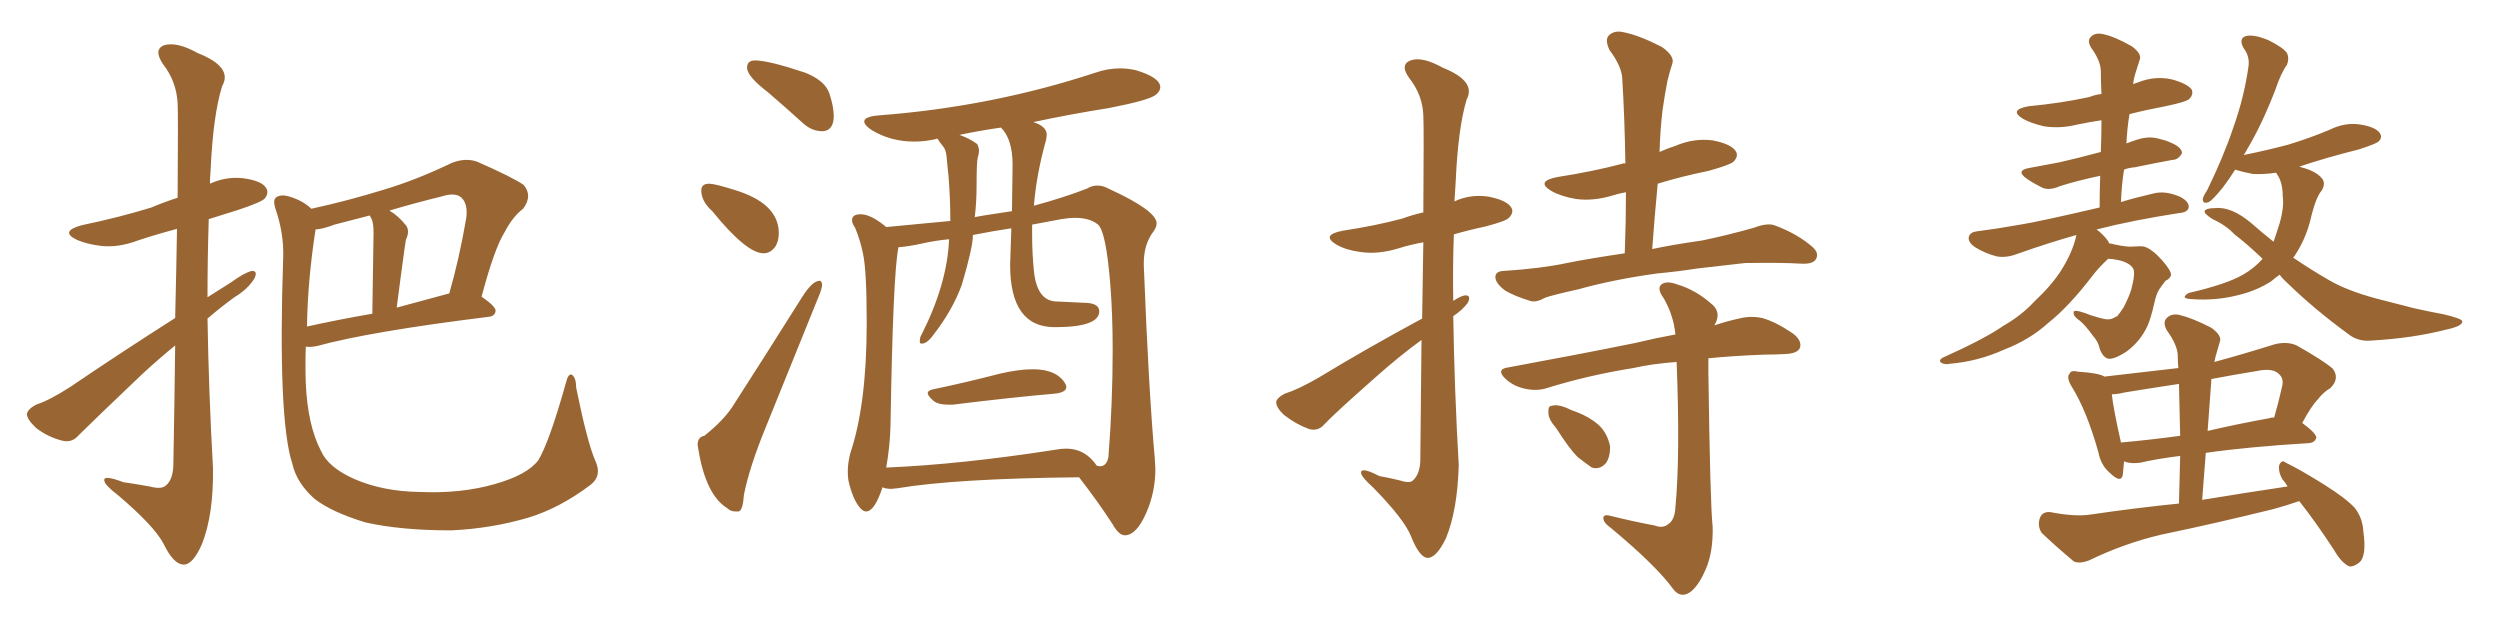<svg xmlns="http://www.w3.org/2000/svg" xmlns:xlink="http://www.w3.org/1999/xlink" width="600" height="150"><path fill="#996633" padding="10" d="M42.04 76.32L42.04 76.32Q42.33 64.16 42.48 54.93L42.48 54.93Q37.50 56.25 33.11 57.71L33.11 57.71Q28.42 59.47 24.32 59.03L24.32 59.03Q20.80 58.59 18.46 57.57L18.46 57.57Q14.21 55.52 19.63 54.05L19.63 54.05Q28.71 52.15 36.33 49.80L36.33 49.80Q39.40 48.49 42.63 47.46L42.63 47.46Q42.77 27.10 42.63 24.76L42.63 24.76Q42.33 19.48 39.11 15.38L39.11 15.38Q36.77 11.87 39.40 10.84L39.40 10.84Q42.48 9.96 47.46 12.74L47.46 12.74Q55.96 16.11 53.32 20.65L53.32 20.65Q51.12 27.69 50.54 41.02L50.54 41.02Q50.39 42.63 50.39 44.09L50.39 44.09Q54.20 42.33 58.30 42.77L58.30 42.77Q62.84 43.36 63.87 45.12L63.87 45.12Q64.60 46.29 63.57 47.61L63.57 47.61Q62.84 48.49 57.13 50.39L57.13 50.39Q53.32 51.56 50.10 52.59L50.10 52.59Q49.80 61.96 49.80 71.34L49.80 71.34Q52.59 69.58 55.37 67.82L55.37 67.82Q58.59 65.48 60.35 65.04L60.35 65.04Q61.96 64.89 61.08 66.80L61.08 66.80Q59.47 69.43 56.25 71.34L56.25 71.34Q53.03 73.68 49.80 76.46L49.80 76.46Q50.10 94.34 51.12 112.35L51.12 112.35Q51.27 123.49 48.49 130.52L48.49 130.52Q46.29 135.64 43.95 135.50L43.95 135.50Q41.60 135.35 39.26 130.52L39.26 130.52Q37.06 126.27 28.27 118.80L28.27 118.80Q25.20 116.46 25.05 115.43L25.05 115.43Q24.61 113.82 29.59 115.72L29.59 115.72Q32.67 116.16 35.89 116.75L35.89 116.75Q38.67 117.48 39.70 116.60L39.70 116.60Q41.46 115.28 41.60 111.77L41.60 111.77Q41.89 95.80 42.04 82.91L42.04 82.91Q38.09 86.13 34.13 89.79L34.13 89.79Q22.12 101.22 18.90 104.44L18.90 104.44Q17.29 106.35 14.94 105.76L14.94 105.76Q11.43 104.88 8.64 102.69L8.64 102.69Q6.45 100.63 6.45 99.32L6.45 99.32Q6.74 98.14 8.64 97.12L8.64 97.12Q11.87 96.09 16.85 92.87L16.85 92.87Q28.71 84.81 42.04 76.32ZM142.82 110.45L142.82 110.45Q144.58 114.11 141.80 116.31L141.80 116.31Q134.47 121.88 126.86 124.22L126.86 124.22Q117.92 126.86 108.25 127.29L108.25 127.29Q96.24 127.29 87.74 125.39L87.74 125.39Q79.54 122.90 75.44 119.68L75.44 119.68Q71.19 115.87 70.17 111.33L70.17 111.33Q66.65 100.63 67.97 61.52L67.97 61.52Q68.12 56.10 66.21 50.39L66.21 50.39Q65.33 47.90 66.36 47.31L66.36 47.31Q67.53 46.58 69.43 47.17L69.43 47.17Q72.80 48.19 74.71 50.10L74.71 50.10Q83.50 48.19 91.99 45.56L91.99 45.56Q99.90 43.21 108.40 39.11L108.40 39.11Q111.77 37.79 114.55 38.82L114.55 38.82Q122.90 42.48 125.68 44.38L125.68 44.38Q127.88 47.02 125.54 50.10L125.54 50.10Q123.05 52.00 121.14 55.66L121.14 55.66Q118.65 59.62 115.58 71.19L115.58 71.19Q118.95 73.54 118.95 74.56L118.95 74.56Q118.80 75.88 117.33 76.03L117.33 76.03Q88.92 79.54 76.03 83.06L76.03 83.06Q74.41 83.35 73.39 83.20L73.39 83.20Q73.24 87.89 73.39 91.99L73.39 91.99Q73.83 102.10 77.05 108.25L77.05 108.25Q78.81 112.21 85.11 114.99L85.11 114.99Q91.85 117.92 100.63 118.07L100.63 118.07Q110.74 118.51 118.80 116.16L118.80 116.16Q126.56 113.96 129.20 110.45L129.20 110.45Q131.84 106.05 135.79 91.99L135.79 91.99Q136.38 89.50 137.26 89.94L137.26 89.94Q138.28 90.67 138.28 93.02L138.28 93.02Q140.92 106.05 142.82 110.45ZM75.73 55.08L75.73 55.08Q73.83 67.38 73.68 78.37L73.68 78.37Q80.86 76.76 89.36 75.29L89.36 75.29Q89.65 57.71 89.65 55.81L89.65 55.81Q89.65 53.61 89.21 52.59L89.21 52.59Q88.92 52.15 88.77 51.71L88.77 51.71Q84.38 52.88 80.27 53.91L80.27 53.91Q77.64 54.93 75.73 55.08ZM107.67 70.46L107.67 70.46L107.67 70.46Q107.67 70.46 107.81 70.46L107.81 70.46Q110.16 62.40 111.91 52.29L111.91 52.29Q112.35 48.78 110.60 47.31L110.60 47.31Q109.13 46.14 105.91 47.17L105.91 47.17Q99.32 48.78 93.46 50.54L93.46 50.54Q95.51 51.71 97.41 54.05L97.41 54.05Q98.44 55.37 97.41 57.57L97.41 57.57Q97.27 58.45 97.12 59.47L97.12 59.47Q96.24 65.77 95.21 73.83L95.21 73.83Q101.07 72.22 107.67 70.46ZM197.31 31.49L197.61 31.49Q200.10 31.20 200.10 27.83L200.10 27.83Q200.10 25.63 199.07 22.49Q198.05 19.34 193.21 17.43L193.21 17.43Q184.42 14.50 181.20 14.50L181.20 14.50Q179.30 14.50 179.30 16.26L179.30 16.26Q179.30 18.31 184.28 22.12L184.28 22.12Q188.38 25.63 192.92 29.74L192.92 29.74Q194.97 31.49 197.31 31.49L197.31 31.49ZM183.25 60.79L183.25 60.79Q185.01 60.79 186.18 59.03L186.18 59.03Q186.91 57.71 186.91 55.96L186.91 55.96Q186.91 48.78 176.22 45.56L176.22 45.56Q171.53 44.09 170.21 44.09L170.21 44.09Q168.31 44.09 168.31 45.70L168.31 45.70Q168.31 48.34 170.95 50.68L170.95 50.68Q179.15 60.79 183.25 60.79ZM176.51 122.75L177.25 122.75Q178.27 122.61 178.56 118.65L178.56 118.65Q179.88 112.06 183.84 102.39L183.84 102.39L196.29 71.63Q197.31 69.29 197.31 68.26L197.31 68.26Q197.17 67.38 196.73 67.38L196.73 67.38Q194.97 67.38 192.48 71.34L192.48 71.34Q183.54 85.55 175.63 97.85L175.63 97.85Q173.44 101.07 169.04 104.59L169.04 104.59Q167.43 104.88 167.43 106.79L167.43 106.79L167.58 107.67Q169.34 118.80 174.61 122.02L174.61 122.02Q175.34 122.75 176.51 122.75L176.51 122.75ZM227.49 97.12L228.66 97.12Q242.87 95.36 253.13 94.48L253.13 94.48Q255.91 94.19 255.91 92.87L255.91 92.87Q255.91 92.43 255.62 91.99L255.62 91.99Q253.56 88.62 247.85 88.62L247.85 88.62Q244.63 88.62 240.09 89.65L240.09 89.65Q231.59 91.85 223.83 93.46L223.83 93.46Q222.66 93.75 222.66 94.34L222.66 94.34Q222.66 95.07 224.27 96.39L224.27 96.39Q225.44 97.12 227.49 97.12L227.49 97.12ZM269.97 128.47L270.12 128.47Q272.75 128.32 275.02 123.27Q277.29 118.21 277.29 112.50L277.29 112.50L277.15 110.01Q275.68 93.75 274.51 63.72L274.51 63.72L274.51 63.13Q274.51 58.59 276.86 55.52L276.86 55.52Q277.59 54.49 277.59 53.61L277.59 53.61Q277.59 50.54 266.02 45.26L266.02 45.26Q264.70 44.53 263.38 44.53L263.38 44.53Q262.06 44.53 260.89 45.26L260.89 45.26Q255.18 47.46 248.14 49.37L248.14 49.37Q248.73 41.89 251.07 33.54L251.07 33.54L251.22 32.37Q251.22 30.32 248.00 29.30L248.00 29.30Q256.93 27.39 266.16 25.93L266.16 25.93Q275.98 24.02 277.44 22.71L277.44 22.71Q278.47 21.83 278.47 20.95L278.47 20.95Q278.47 18.60 272.61 16.85L272.61 16.85Q270.70 16.41 268.80 16.41L268.80 16.41Q265.87 16.41 262.94 17.43L262.94 17.43Q238.04 25.63 210.94 27.69L210.94 27.69Q207.42 27.98 207.42 29.15L207.42 29.15Q207.42 30.03 209.18 31.20L209.18 31.20Q213.72 33.98 219.43 33.98L219.43 33.98Q221.92 33.98 224.56 33.40L224.56 33.40L224.85 33.25Q225 33.25 225.07 33.40Q225.15 33.54 225.51 34.06Q225.88 34.57 226.46 35.30Q227.05 36.04 227.20 37.79Q227.34 39.55 227.64 42.19L227.64 42.19Q228.08 47.61 228.08 53.03L228.08 53.03L212.70 54.49Q209.03 51.42 206.54 51.42L206.54 51.42Q204.49 51.42 204.49 52.88L204.49 52.88Q204.49 53.61 205.22 54.64L205.22 54.64Q206.54 57.86 207.13 60.94L207.13 60.94Q208.01 64.89 208.01 77.49L208.01 77.49Q208.01 97.12 204.05 108.84L204.05 108.84Q203.47 111.18 203.47 113.09L203.47 113.09Q203.47 114.26 203.61 115.28L203.61 115.28Q204.64 119.82 206.40 121.88L206.40 121.88Q207.13 122.75 207.86 122.75L207.86 122.75Q209.91 122.75 211.82 116.89L211.82 116.89L211.96 117.04Q212.84 117.33 213.87 117.33L213.87 117.33L215.33 117.19Q229.39 114.84 258.98 114.55L258.98 114.55Q263.53 120.41 267.04 125.83L267.04 125.83Q268.51 128.47 269.97 128.47L269.97 128.47ZM212.70 112.21L212.70 112.21Q213.57 107.23 213.72 102.25L213.72 102.25Q214.31 65.63 215.63 59.33L215.63 59.33Q217.97 59.18 221.26 58.45Q224.56 57.71 227.78 57.42L227.78 57.42Q227.34 68.12 221.19 80.27L221.19 80.27Q220.75 80.86 220.75 82.03L220.75 82.03Q220.75 82.47 221.19 82.47L221.19 82.47Q222.51 82.47 223.97 80.42L223.97 80.42Q228.66 74.41 230.86 68.26L230.86 68.26Q233.50 59.33 233.50 56.40L233.50 56.40Q237.89 55.52 242.72 54.79L242.72 54.79L242.43 63.57Q242.43 78.52 253.13 78.52L253.13 78.52Q263.82 78.52 263.82 74.71L263.82 74.71Q263.82 72.66 260.01 72.66L260.01 72.66L253.71 72.36Q248.88 72.36 248.14 65.04L248.14 65.04Q247.71 60.79 247.71 56.25L247.71 56.25L247.71 53.91L254.74 52.59Q256.49 52.29 258.11 52.29L258.11 52.29Q261.47 52.29 263.45 53.83Q265.43 55.37 266.46 68.12L266.46 68.12Q267.04 75.29 267.04 83.94L267.04 83.94Q267.04 96.68 266.02 109.72L266.02 109.72Q265.58 111.91 263.96 111.91L263.96 111.91L263.23 111.77Q260.45 107.67 255.91 107.67L255.91 107.67Q254.59 107.67 253.13 107.96L253.13 107.96Q230.57 111.47 212.70 112.21ZM233.94 52.15L233.94 52.15Q234.38 48.49 234.38 44.68L234.38 44.68Q234.38 38.67 234.67 37.79Q234.96 36.91 234.96 36.18L234.96 36.18Q234.96 35.45 234.52 34.57L234.52 34.57Q232.76 33.25 230.27 32.37L230.27 32.37Q235.11 31.35 240.23 30.62L240.23 30.62Q243.02 33.40 243.02 39.55L243.02 39.55L242.87 50.68Q233.94 52.00 233.94 52.15ZM341.31 76.46L341.31 76.46Q341.46 66.21 341.60 58.15L341.60 58.15Q338.38 58.74 335.60 59.62L335.60 59.62Q330.76 61.08 326.66 60.50L326.66 60.50Q323.14 60.06 320.80 58.74L320.80 58.74Q316.85 56.40 322.27 55.37L322.27 55.37Q330.03 54.20 336.62 52.44L336.62 52.44Q338.96 51.56 341.60 50.98L341.60 50.98Q341.75 30.18 341.60 27.83L341.60 27.83Q341.46 22.85 338.23 18.75L338.23 18.75Q335.89 15.53 338.53 14.50L338.53 14.50Q341.31 13.48 346.29 16.26L346.29 16.26Q354.35 19.48 352.00 23.88L352.00 23.88Q349.95 30.62 349.37 43.51L349.37 43.51Q349.22 46.00 349.07 48.34L349.07 48.34Q352.73 46.58 357.13 47.17L357.13 47.17Q361.67 48.05 362.70 49.80L362.70 49.80Q363.43 50.98 362.11 52.29L362.11 52.29Q361.52 53.03 356.54 54.35L356.54 54.35Q352.44 55.22 348.93 56.25L348.93 56.25Q348.63 64.16 348.78 72.22L348.78 72.22Q350.54 71.04 351.56 70.90L351.56 70.90Q353.17 70.75 352.29 72.66L352.29 72.66Q350.98 74.41 348.78 75.88L348.78 75.88Q349.07 93.90 350.10 111.62L350.10 111.62Q349.80 122.46 347.02 129.20L347.02 129.20Q344.68 134.03 342.48 133.89L342.48 133.89Q340.58 133.59 338.67 128.76L338.67 128.76Q337.06 124.66 329.59 117.04L329.59 117.04Q326.81 114.55 326.66 113.53L326.66 113.53Q326.51 111.91 331.05 114.26L331.05 114.26Q333.54 114.70 335.89 115.28L335.89 115.28Q338.09 116.02 338.96 115.43L338.96 115.43Q340.72 113.96 340.87 110.74L340.87 110.74Q341.02 94.48 341.16 81.59L341.16 81.59Q335.74 85.55 330.32 90.38L330.32 90.38Q320.51 99.02 317.87 101.81L317.87 101.81Q316.41 103.56 314.21 102.98L314.21 102.98Q310.99 101.81 308.20 99.61L308.20 99.61Q306.15 97.71 306.30 96.39L306.30 96.39Q306.59 95.36 308.35 94.48L308.35 94.48Q311.57 93.46 316.41 90.67L316.41 90.67Q327.98 83.64 341.31 76.46ZM397.71 65.63L397.71 65.63Q387.16 67.09 378.81 69.43L378.81 69.43Q372.22 70.90 370.75 71.48L370.75 71.48Q368.70 72.66 367.24 72.22L367.24 72.22Q363.43 71.04 361.23 69.73L361.23 69.73Q358.89 67.97 358.89 66.50L358.89 66.50Q358.89 65.19 360.64 65.04L360.64 65.04Q369.87 64.45 376.03 63.13L376.03 63.13Q381.01 62.11 389.94 60.79L389.94 60.79Q390.23 53.17 390.23 46.14L390.23 46.14Q388.48 46.44 387.16 46.88L387.16 46.88Q382.32 48.34 378.22 47.75L378.22 47.75Q374.71 47.17 372.36 45.85L372.36 45.85Q368.41 43.51 373.83 42.48L373.83 42.48Q382.32 41.16 389.50 39.26L389.50 39.26Q389.65 39.11 390.09 39.26L390.09 39.26Q389.94 28.86 389.36 19.19L389.36 19.19Q389.36 16.11 386.28 12.01L386.28 12.01Q385.11 9.52 386.13 8.50L386.13 8.50Q387.45 7.18 389.79 7.76L389.79 7.76Q393.46 8.50 398.88 11.28L398.88 11.28Q401.95 13.48 401.37 15.23L401.37 15.23Q400.78 16.99 400.20 19.34L400.20 19.34Q399.61 22.27 399.02 26.37L399.02 26.37Q398.44 31.20 398.29 36.47L398.29 36.47Q400.20 35.60 402.10 35.01L402.10 35.01Q406.49 33.11 411.04 33.69L411.04 33.69Q415.58 34.57 416.60 36.33L416.60 36.33Q417.33 37.50 416.02 38.82L416.02 38.82Q415.28 39.55 410.01 41.02L410.01 41.02Q403.56 42.33 397.85 44.09L397.85 44.09Q397.12 51.71 396.53 59.77L396.53 59.77Q401.37 58.74 408.54 57.71L408.54 57.71Q414.84 56.40 421.00 54.64L421.00 54.64Q424.07 53.47 425.83 54.05L425.83 54.05Q431.40 56.10 435.06 59.33L435.06 59.33Q436.67 60.79 435.79 62.26L435.79 62.26Q435.06 63.43 432.28 63.28L432.28 63.28Q427.59 62.99 418.80 63.13L418.80 63.13Q412.21 63.87 407.23 64.45L407.23 64.45Q402.54 65.19 397.71 65.63ZM397.12 126.12L397.12 126.12Q399.02 126.86 400.34 125.83L400.34 125.83Q401.95 124.80 402.10 121.73L402.10 121.73Q403.27 109.42 402.39 86.87L402.39 86.87Q396.53 87.30 391.99 88.33L391.99 88.33Q381.01 90.09 371.19 93.16L371.19 93.16Q368.85 93.90 366.06 93.31L366.06 93.31Q363.28 92.72 361.38 90.97L361.38 90.97Q358.89 88.62 361.96 88.18L361.96 88.18Q378.66 85.11 392.43 82.32L392.43 82.32Q397.27 81.15 402.10 80.27L402.10 80.27Q401.66 75.73 399.32 71.63L399.32 71.63Q397.71 69.43 398.58 68.41L398.58 68.41Q399.76 67.24 402.54 68.26L402.54 68.26Q406.93 69.58 410.60 72.80L410.60 72.80Q413.09 74.71 411.77 77.49L411.77 77.49Q411.62 77.64 411.47 78.08L411.47 78.08Q414.55 77.05 417.33 76.46L417.33 76.46Q420.12 75.73 422.90 76.32L422.90 76.32Q426.12 77.20 430.22 79.98L430.22 79.98Q432.57 81.74 431.98 83.50L431.98 83.50Q431.40 84.81 428.61 84.96L428.61 84.96Q426.12 85.11 423.49 85.11L423.49 85.11Q415.87 85.40 410.01 85.99L410.01 85.99Q410.01 87.45 410.01 89.36L410.01 89.36Q410.45 121.44 411.04 126.42L411.04 126.42Q411.18 132.42 409.42 136.52L409.42 136.52Q407.96 140.04 406.05 141.80L406.05 141.80Q403.56 143.85 401.66 141.50L401.66 141.50Q397.56 135.79 386.43 126.56L386.43 126.56Q384.96 125.54 384.81 124.51L384.81 124.51Q384.67 123.34 386.43 123.78L386.43 123.78Q391.70 125.10 397.12 126.12ZM373.54 102.83L373.54 102.83L373.54 102.83Q371.63 100.63 371.63 99.17L371.63 99.17Q371.48 97.41 372.36 97.41L372.36 97.41Q373.68 96.97 375.88 97.85L375.88 97.85Q377.05 98.44 378.37 98.88L378.37 98.88Q381.45 100.05 383.64 101.95L383.64 101.95Q385.84 104.00 386.43 107.23L386.43 107.23Q386.43 109.72 385.40 111.18L385.40 111.18Q383.94 112.79 382.03 112.21L382.03 112.21Q380.57 111.18 378.66 109.72L378.66 109.72Q376.61 107.67 373.54 102.83ZM505.96 62.11L505.96 62.11Q503.76 64.16 502.29 66.06L502.29 66.06Q496.58 73.54 491.60 77.49L491.60 77.49Q487.06 81.59 480.91 83.94L480.91 83.94Q474.76 86.72 468.02 87.30L468.02 87.30Q466.70 87.60 465.82 87.01L465.82 87.01Q465.23 86.43 466.26 85.84L466.26 85.84Q476.37 81.30 480.76 78.22L480.76 78.22Q485.16 75.73 488.38 72.22L488.38 72.22Q492.33 68.55 494.68 64.89L494.68 64.89Q497.46 60.50 498.34 56.40L498.34 56.40Q492.04 58.15 484.13 60.94L484.13 60.94Q481.49 61.96 479.15 61.52L479.15 61.52Q476.37 60.79 474.02 59.33L474.02 59.33Q472.12 58.01 472.56 56.69L472.56 56.69Q473.00 55.66 474.46 55.52L474.46 55.52Q479.15 54.93 484.86 53.91L484.86 53.91Q488.82 53.32 503.91 49.80L503.91 49.80Q503.91 45.85 504.05 42.19L504.05 42.19Q498.49 43.36 494.38 44.68L494.38 44.68Q491.75 45.85 489.99 44.97L489.99 44.97Q487.94 43.95 486.47 42.92L486.47 42.92Q483.54 40.87 487.21 40.28L487.21 40.28Q491.02 39.55 494.24 38.96L494.24 38.96Q498.78 37.94 504.20 36.47L504.20 36.47Q504.35 32.52 504.35 28.86L504.35 28.86Q501.42 29.30 498.63 29.88L498.63 29.88Q494.53 30.91 490.58 30.32L490.58 30.32Q487.50 29.59 485.60 28.56L485.60 28.56Q481.93 26.37 486.91 25.49L486.91 25.49Q494.68 24.76 501.42 23.29L501.42 23.29Q502.88 22.71 504.35 22.56L504.35 22.56Q504.20 19.78 504.20 17.14L504.20 17.14Q504.20 14.65 501.86 11.43L501.86 11.43Q500.83 9.67 501.86 8.79L501.86 8.79Q502.88 7.76 504.79 8.20L504.79 8.20Q507.57 8.79 511.67 11.13L511.67 11.13Q514.01 12.89 513.57 14.21L513.57 14.21Q513.13 15.53 512.55 17.43L512.55 17.43Q512.11 18.75 511.96 20.21L511.96 20.21Q512.55 19.92 513.13 19.78L513.13 19.78Q517.09 18.16 521.19 19.04L521.19 19.04Q525 20.07 526.03 21.53L526.03 21.53Q526.46 22.71 525.44 23.73L525.44 23.73Q524.71 24.46 519.73 25.49L519.73 25.49Q515.04 26.37 511.08 27.39L511.08 27.39Q510.50 30.76 510.35 34.42L510.35 34.42Q511.82 33.84 513.28 33.40L513.28 33.40Q515.77 32.67 517.97 33.25L517.97 33.25Q519.87 33.69 520.75 34.13L520.75 34.13Q523.68 35.30 523.68 36.77L523.68 36.77Q522.80 38.38 521.34 38.38L521.34 38.38Q517.38 39.11 512.40 40.14L512.40 40.14Q510.79 40.28 509.77 40.72L509.77 40.72Q509.18 44.38 509.03 48.49L509.03 48.49Q512.40 47.46 516.80 46.44L516.80 46.44Q519.58 45.70 523.10 47.17L523.10 47.17Q525.44 48.34 525.29 49.80L525.29 49.80Q525 50.98 523.10 51.12L523.10 51.12Q511.67 52.88 503.17 55.08L503.17 55.08Q503.61 55.37 503.76 55.52L503.76 55.52Q505.66 57.13 506.25 58.45L506.25 58.45Q506.98 58.45 507.13 58.59L507.13 58.59Q510.50 59.33 511.82 59.18L511.82 59.18Q513.57 59.03 514.60 59.18L514.60 59.18Q516.50 59.77 518.85 62.40L518.85 62.40Q521.19 65.04 521.04 66.06L521.04 66.06Q520.75 66.94 519.73 67.38L519.73 67.38Q519.14 68.12 518.12 69.58L518.12 69.58Q517.53 70.61 517.09 72.51L517.09 72.51Q516.21 76.46 515.33 78.37L515.33 78.37Q513.57 82.03 510.35 84.38L510.35 84.38Q506.98 86.57 505.66 85.99L505.66 85.99Q504.49 85.40 503.91 83.64L503.91 83.64Q503.61 82.03 502.29 80.57L502.29 80.57Q500.39 77.93 499.07 76.90L499.07 76.90Q497.31 75.73 497.75 74.71L497.75 74.71Q498.34 74.27 502.00 75.73L502.00 75.73Q504.35 76.46 505.37 76.61L505.37 76.61Q506.40 76.76 507.28 76.32L507.28 76.32Q507.71 76.03 508.15 75.88L508.15 75.88Q508.74 75.15 509.62 73.83L509.62 73.83Q510.94 71.34 511.52 69.43L511.52 69.43Q512.55 65.48 511.96 64.45L511.96 64.45Q511.08 62.99 508.30 62.40L508.30 62.40Q506.84 62.11 505.96 62.11ZM547.12 65.92L547.12 65.92Q546.09 66.65 545.07 67.53L545.07 67.53Q541.41 69.87 536.87 70.90L536.87 70.90Q531.59 72.22 525.88 71.78L525.88 71.78Q523.10 71.63 525.29 70.31L525.29 70.31Q534.23 68.26 538.33 65.92L538.33 65.92Q541.11 64.31 543.02 62.11L543.02 62.11Q539.36 58.59 536.28 56.25L536.28 56.25Q534.23 54.05 531.01 52.59L531.01 52.59Q528.96 51.27 529.10 50.68L529.10 50.68Q529.39 49.95 531.59 49.95L531.59 49.95Q535.55 49.51 540.38 53.61L540.38 53.61Q542.87 55.81 545.65 58.01L545.65 58.01Q546.24 56.40 546.68 54.93L546.68 54.93Q548.29 50.24 547.85 47.02L547.85 47.02Q547.85 43.80 546.53 41.89L546.53 41.89Q546.39 41.60 546.24 41.46L546.24 41.46Q543.31 41.89 540.67 41.75L540.67 41.75Q538.33 41.31 536.43 40.72L536.43 40.72Q534.96 43.07 533.50 44.97L533.50 44.97Q531.15 47.90 530.13 48.49L530.13 48.49Q528.66 49.07 528.66 47.75L528.66 47.75Q528.81 47.02 529.69 45.70L529.69 45.70Q533.64 37.65 535.99 30.62L535.99 30.62Q538.62 23.29 539.65 15.82L539.65 15.82Q539.94 13.48 538.48 11.57L538.48 11.57Q537.16 9.23 539.06 8.64L539.06 8.64Q540.97 8.20 544.48 9.67L544.48 9.67Q548.00 11.43 548.88 12.74L548.88 12.74Q549.46 14.06 548.88 15.53L548.88 15.53Q547.41 17.58 546.09 21.53L546.09 21.53Q542.87 29.88 539.36 35.74L539.36 35.74Q538.92 36.62 538.48 37.21L538.48 37.21Q544.19 36.04 549.17 34.72L549.17 34.72Q554.44 33.11 558.98 31.20L558.98 31.20Q562.79 29.30 566.46 29.88L566.46 29.88Q570.12 30.47 571.14 31.93L571.14 31.93Q571.88 32.96 570.85 33.98L570.85 33.98Q570.12 34.57 566.02 35.89L566.02 35.89Q558.40 37.79 551.81 39.99L551.81 39.99Q552.10 39.99 552.25 40.14L552.25 40.14Q555.76 41.02 557.23 42.77L557.23 42.77Q558.25 43.95 557.23 45.70L557.23 45.70Q555.76 47.31 554.44 53.03L554.44 53.03Q553.27 57.57 550.63 61.52L550.63 61.52Q550.49 61.67 550.34 61.82L550.34 61.82Q554.88 64.89 558.98 67.24L558.98 67.24Q563.23 69.73 570.26 71.63L570.26 71.63Q573.63 72.51 579.35 73.97L579.35 73.97Q583.30 74.85 586.52 75.44L586.52 75.44Q590.77 76.46 590.92 77.05L590.92 77.05Q591.21 78.22 587.11 79.10L587.11 79.10Q579.20 81.15 569.09 81.74L569.09 81.74Q565.87 82.03 563.53 80.13L563.53 80.13Q555.32 74.12 549.02 67.97L549.02 67.97Q547.71 66.80 547.12 65.92ZM551.81 120.26L551.81 120.26Q548.88 121.29 545.65 122.17L545.65 122.17Q532.03 125.54 518.70 128.32L518.70 128.32Q509.91 130.37 501.42 134.47L501.42 134.47Q499.22 135.35 497.75 134.77L497.75 134.77Q493.21 130.96 489.99 127.88L489.99 127.88Q488.96 126.27 489.55 124.37L489.55 124.37Q490.14 122.75 492.04 122.90L492.04 122.90Q498.05 124.07 501.71 123.49L501.71 123.49Q512.70 121.88 522.95 120.85L522.95 120.85Q523.10 114.84 523.24 109.42L523.24 109.42Q517.38 110.16 513.72 111.04L513.72 111.04Q511.67 111.33 510.21 110.89L510.21 110.89Q509.91 110.74 509.77 110.74L509.77 110.74Q509.62 112.65 509.47 113.96L509.47 113.96Q509.03 116.16 506.25 113.38L506.25 113.38Q504.20 111.62 503.61 108.54L503.61 108.54Q500.83 98.58 497.17 92.72L497.17 92.72Q495.85 90.53 496.73 89.65L496.73 89.65Q497.02 88.77 498.78 89.21L498.78 89.21Q503.61 89.50 505.08 90.38L505.08 90.38Q514.01 89.36 522.80 88.33L522.80 88.33Q522.66 86.72 522.66 85.40L522.66 85.40Q522.66 82.91 520.02 79.25L520.02 79.25Q518.99 77.34 520.02 76.32L520.02 76.32Q521.19 75.15 523.10 75.59L523.10 75.59Q526.17 76.32 530.71 78.66L530.71 78.66Q533.35 80.57 532.76 82.03L532.76 82.03Q532.32 83.64 531.74 85.55L531.74 85.55Q531.59 86.28 531.45 86.87L531.45 86.87Q538.48 84.96 545.95 82.62L545.95 82.62Q548.88 81.88 551.22 82.91L551.22 82.91Q557.67 86.57 559.86 88.48L559.86 88.48Q561.62 90.82 559.28 93.16L559.28 93.16Q557.67 94.04 556.20 95.95L556.20 95.95Q554.74 97.41 552.54 101.51L552.54 101.51Q555.91 104.00 555.91 105.03L555.91 105.03Q555.62 106.20 554.15 106.35L554.15 106.35Q539.50 107.23 529.39 108.69L529.39 108.69Q528.96 114.11 528.52 119.97L528.52 119.97Q539.21 118.21 549.02 116.75L549.02 116.75Q548.44 115.72 547.85 115.14L547.85 115.14Q546.83 113.53 546.97 111.77L546.97 111.77Q547.56 110.16 548.58 111.04L548.58 111.04Q551.95 112.65 557.81 116.31L557.81 116.31Q562.94 119.53 565.14 121.88L565.14 121.88Q567.04 124.37 567.19 127.44L567.19 127.44Q568.07 133.59 566.16 135.06L566.16 135.06Q564.84 136.08 563.82 135.94L563.82 135.94Q561.91 135.06 560.16 131.98L560.16 131.98Q555.76 125.24 551.81 120.26ZM523.24 104.59L523.24 104.59Q523.10 98.00 522.95 92.14L522.95 92.14Q516.21 93.16 509.91 94.19L509.91 94.19Q508.15 94.63 506.84 94.63L506.84 94.63Q507.13 97.71 509.03 106.20L509.03 106.20Q515.63 105.62 523.24 104.59ZM530.71 91.41L530.71 91.41L530.71 91.41Q530.27 97.27 529.83 103.42L529.83 103.42Q536.72 101.81 544.78 100.34L544.78 100.34Q544.92 100.20 545.80 100.20L545.80 100.20Q546.83 96.68 547.71 92.72L547.71 92.72Q548.14 90.97 547.12 89.94L547.12 89.94Q545.65 88.18 541.55 89.06L541.55 89.06Q536.13 89.94 530.71 90.97L530.71 90.97Q530.71 91.26 530.71 91.41Z"/></svg>